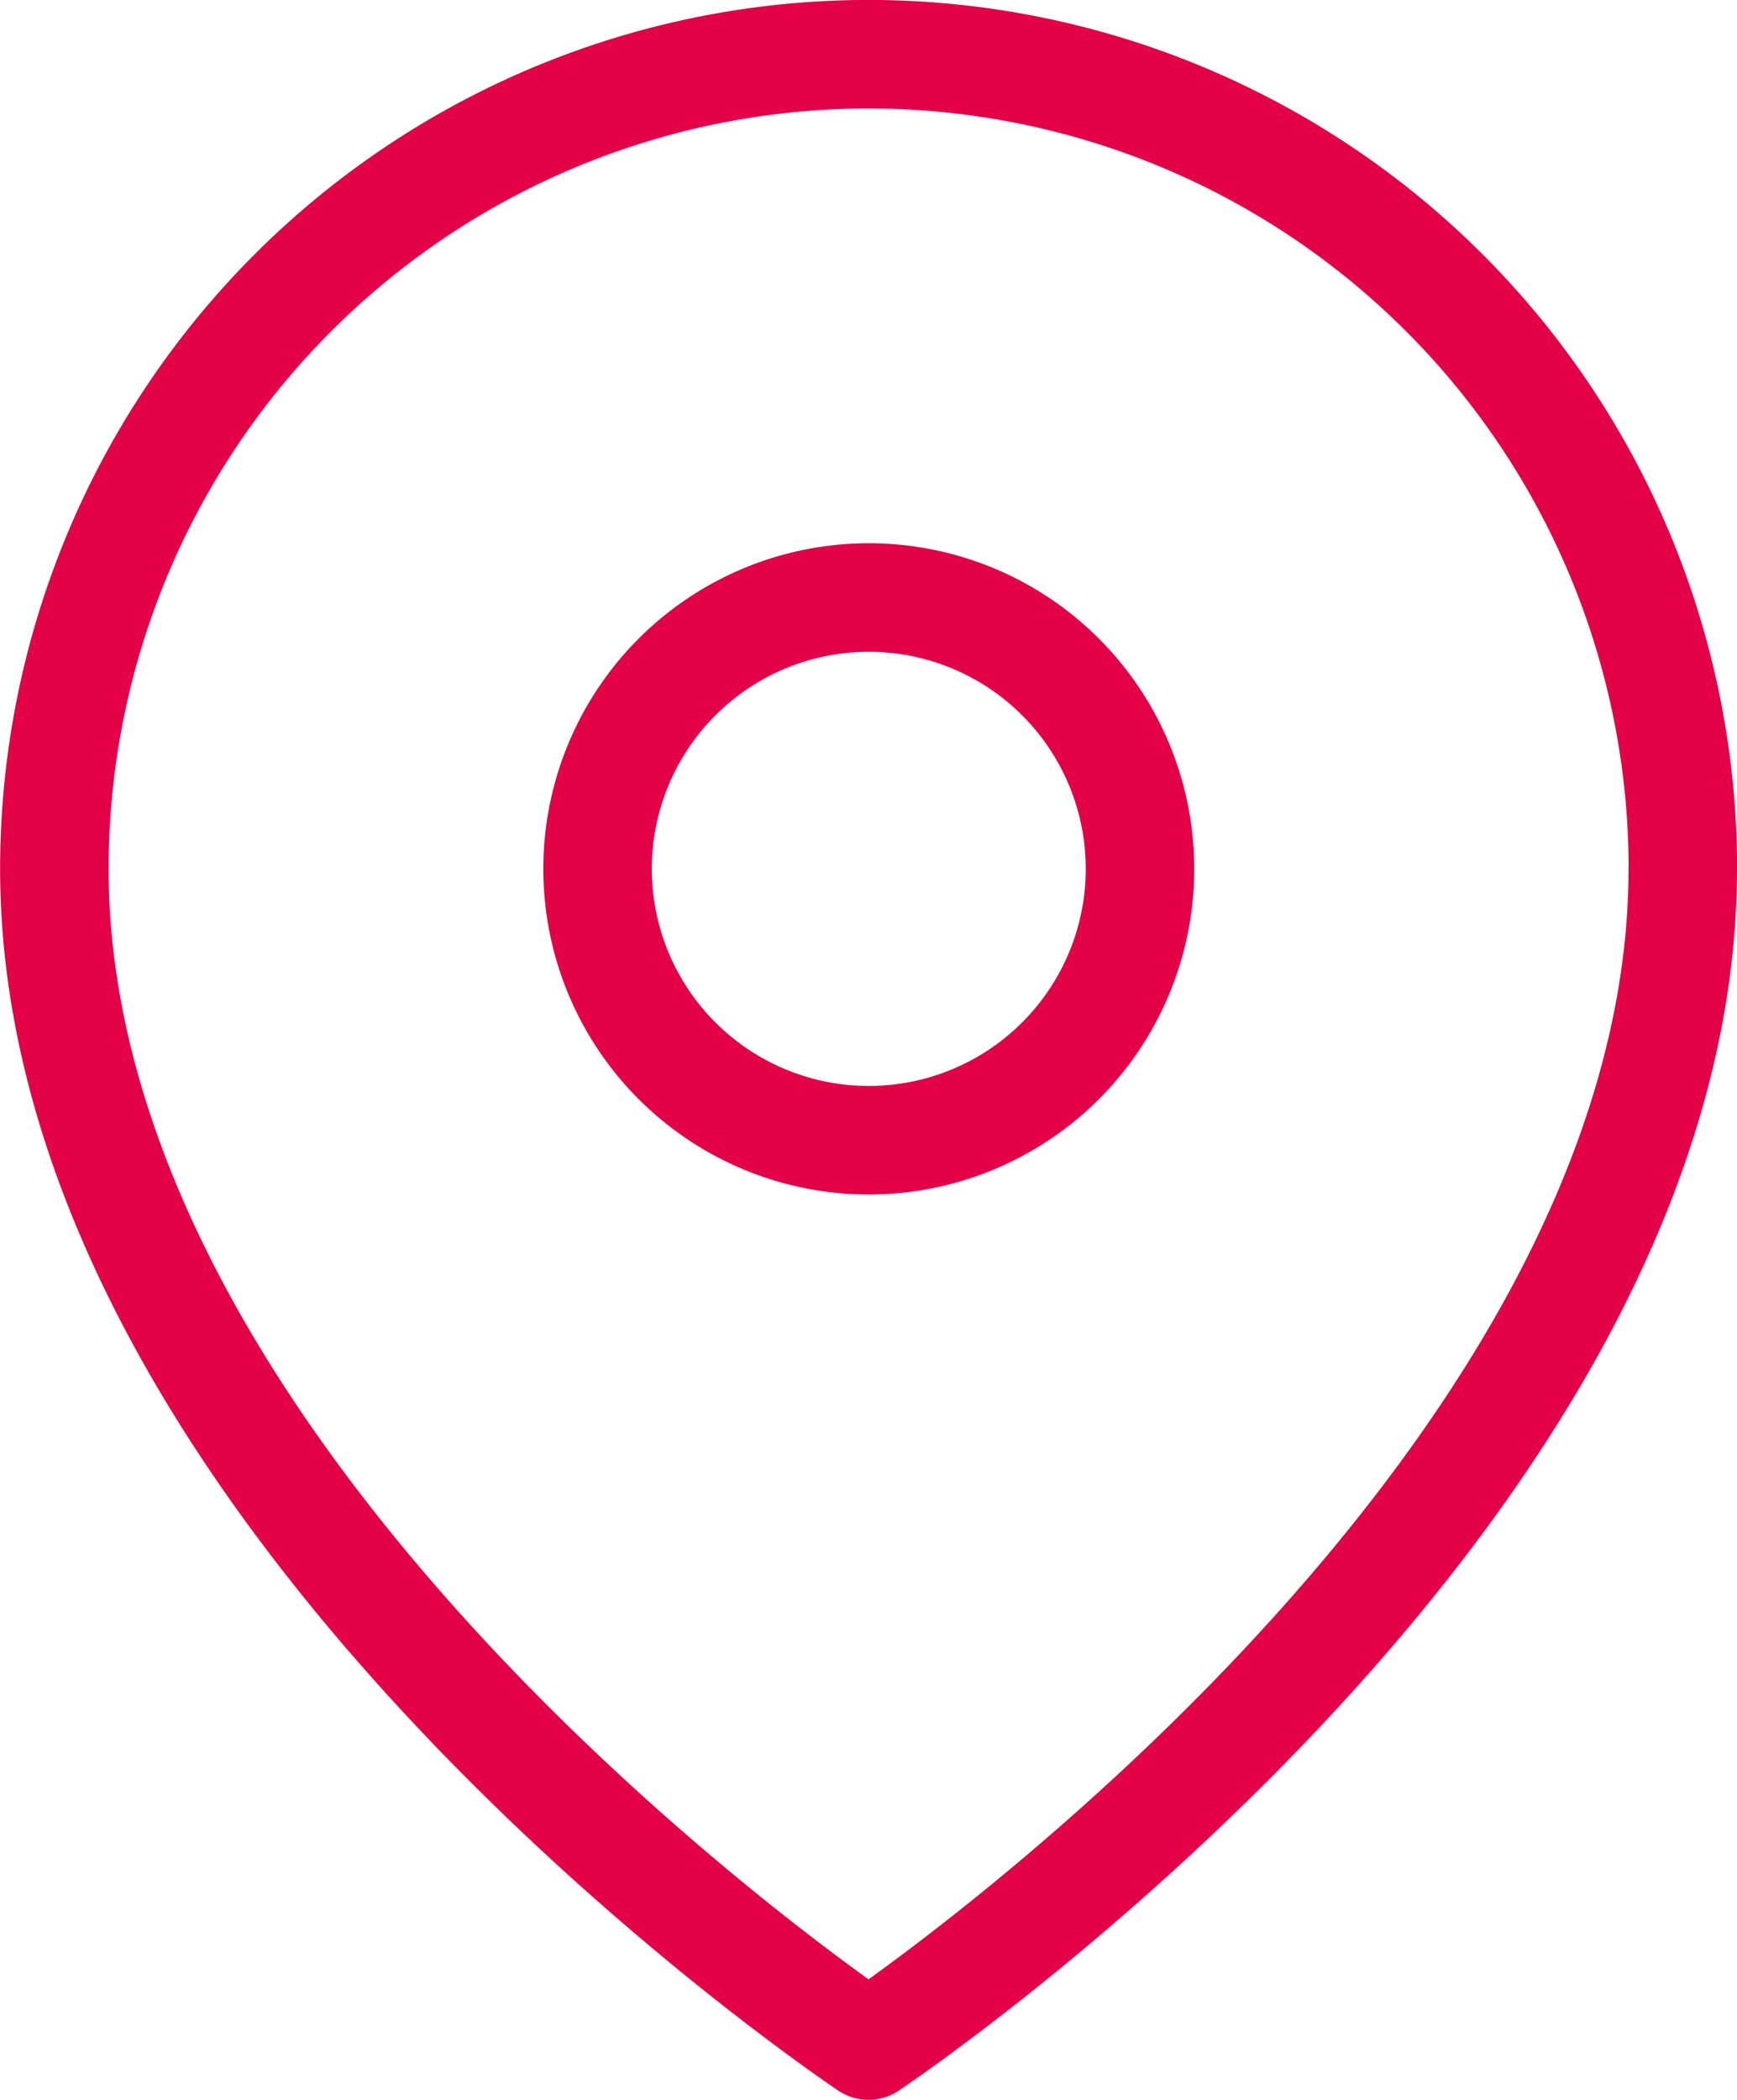 <svg xmlns="http://www.w3.org/2000/svg" width="16.011" height="19.346" viewBox="0 0 16.011 19.346">
  <g id="Icon_feather-map-pin" data-name="Icon feather-map-pin" transform="translate(-0.75 0.083)">
    <path id="Caminho_431" data-name="Caminho 431" d="M16.261,7.922c0,5.837-7.505,10.841-7.505,10.841s-7.505-5-7.505-10.841a7.505,7.505,0,0,1,15.011,0Z" transform="translate(0 0)" fill="none" stroke="#e40046" stroke-linecap="round" stroke-linejoin="round" stroke-width="1"/>
    <path id="Caminho_432" data-name="Caminho 432" d="M8.754,5.418a2.5,2.5,0,1,1-2.5-2.5,2.5,2.5,0,0,1,2.5,2.5Z" transform="translate(2.504 2.504)" fill="none" stroke="#e40046" stroke-linecap="round" stroke-linejoin="round" stroke-width="1"/>
  </g>
</svg>
